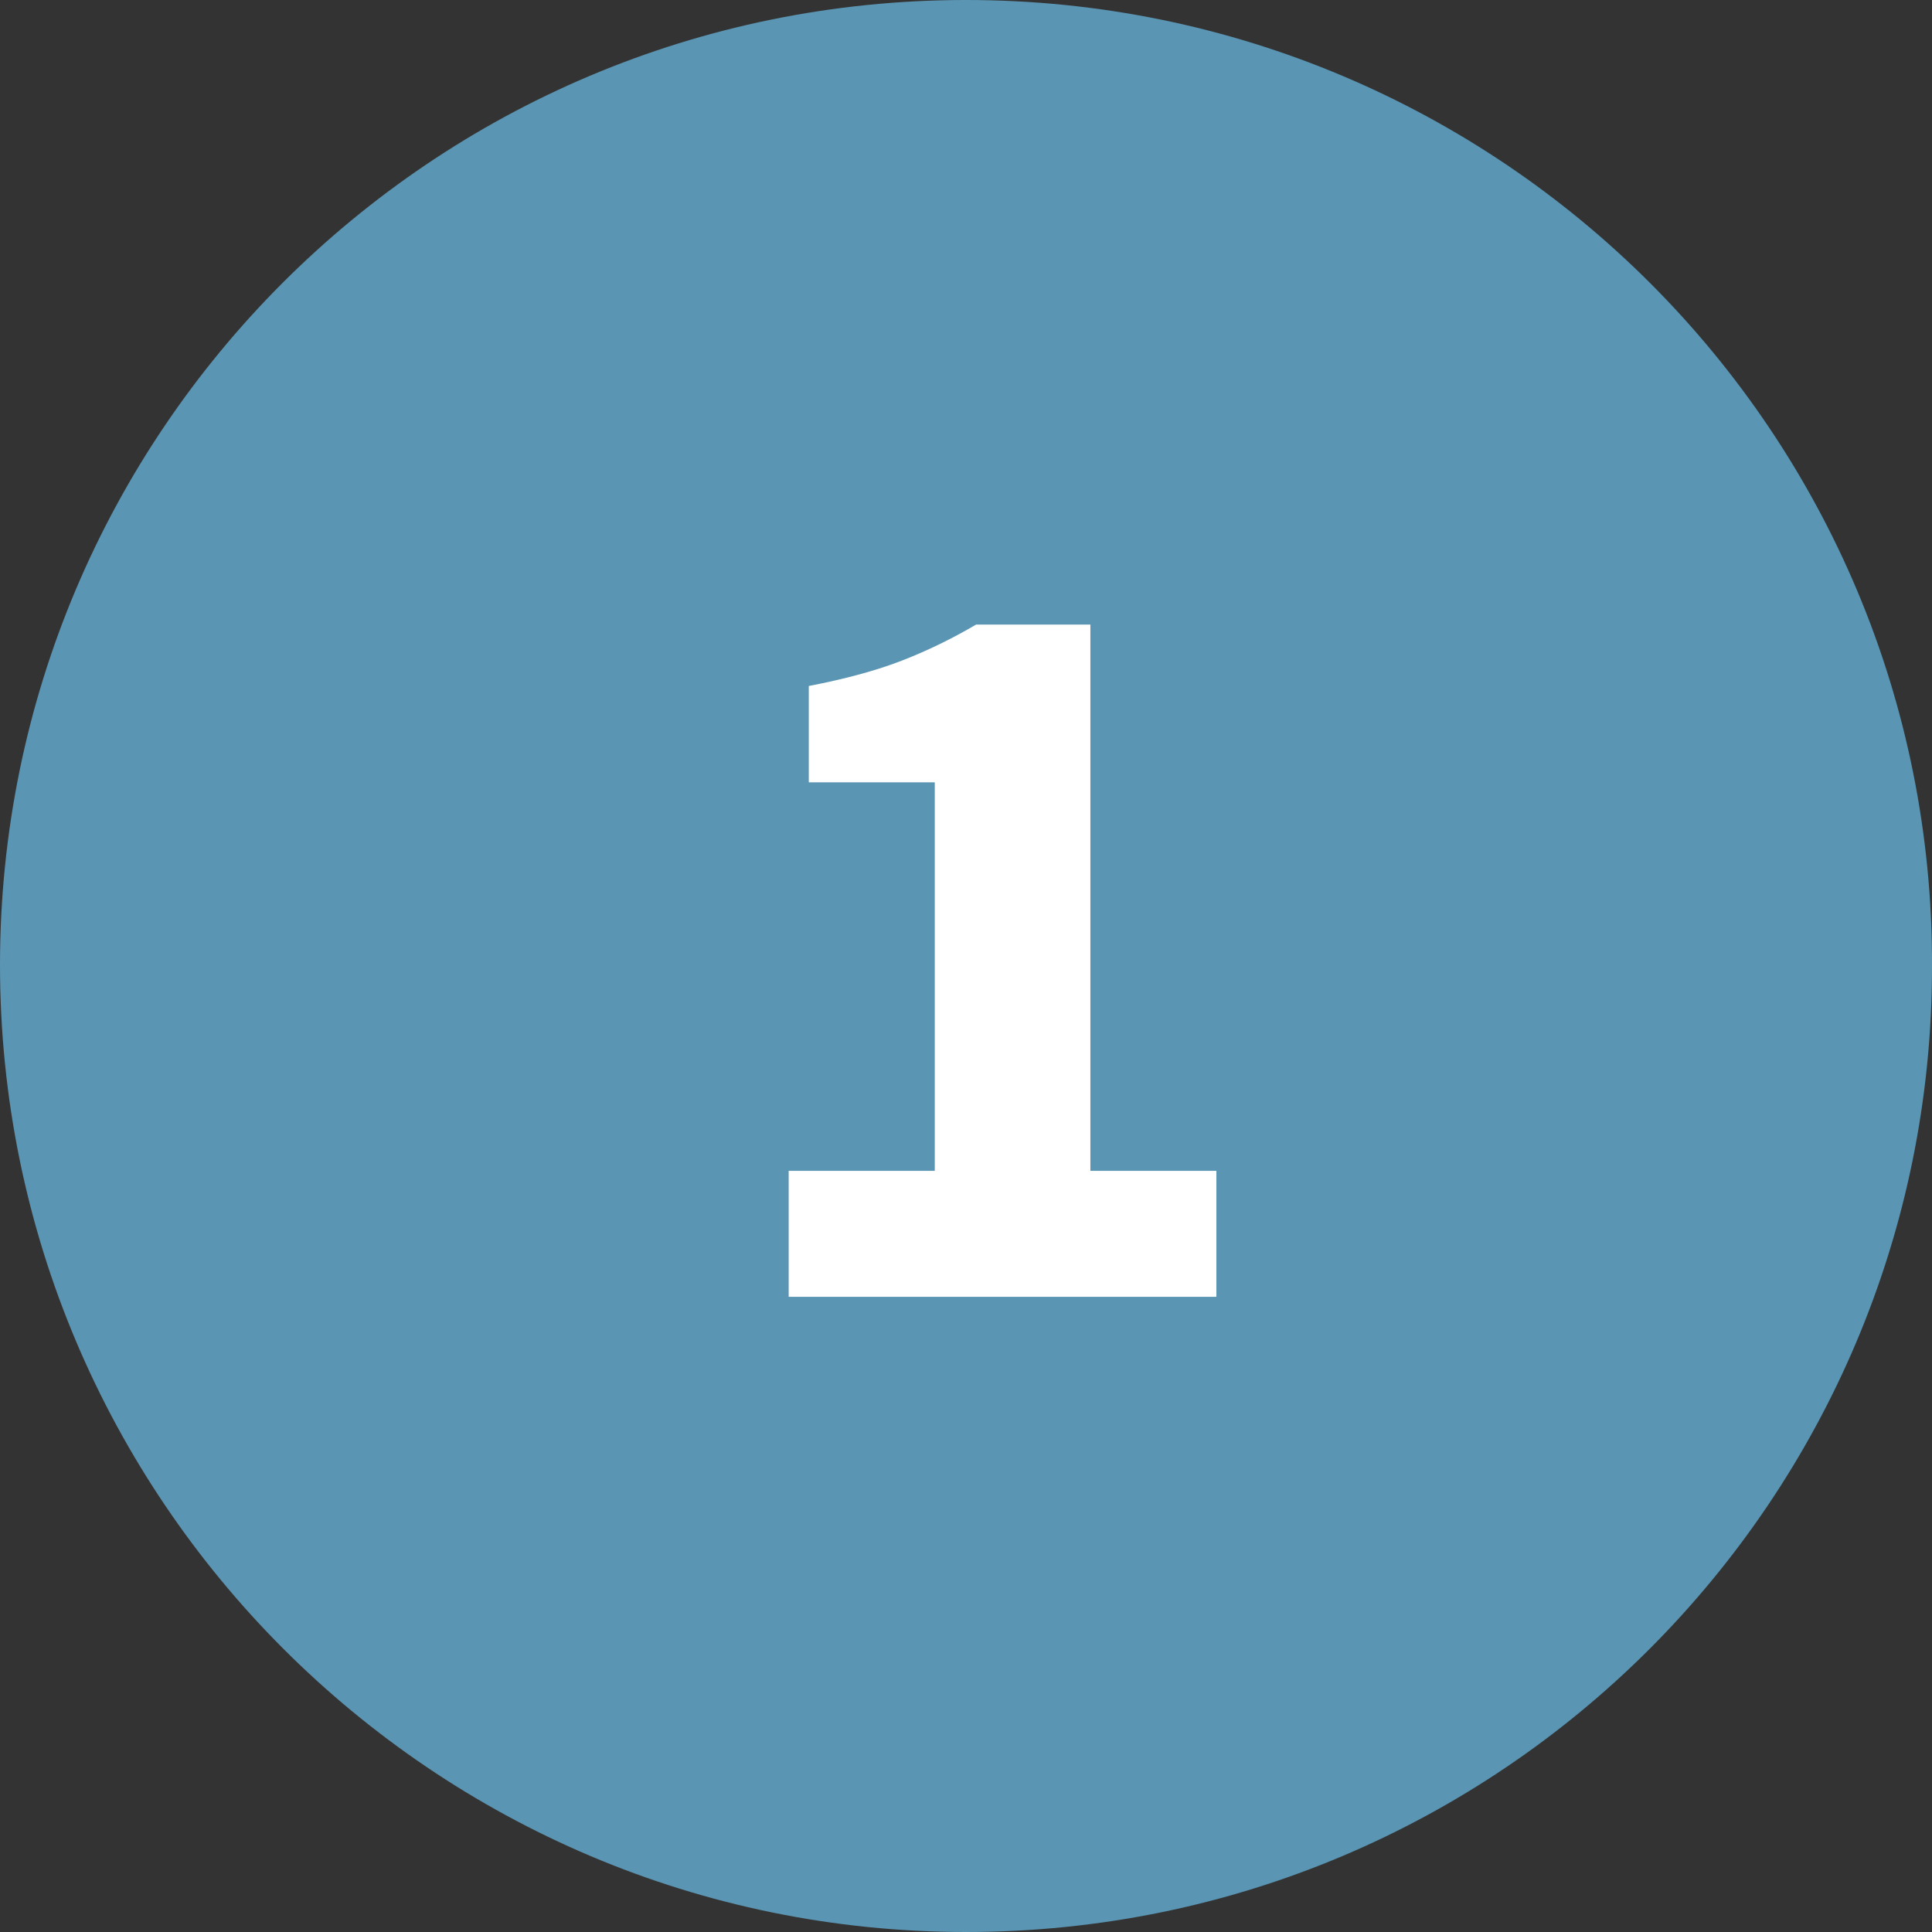 <?xml version="1.0" encoding="UTF-8"?> <svg xmlns="http://www.w3.org/2000/svg" width="73" height="73" viewBox="0 0 73 73" fill="none"><rect x="0" y="0" width="73" height="73" fill="#333333" stroke="none"/> <path d="M36.5 73C56.704 73 73 56.639 73 36.541C73.083 16.361 56.704 0 36.5 0C16.296 0 0 16.361 0 36.459C0 56.639 16.379 73 36.5 73Z" fill="#5A95B3"></path> <path d="M29.8 49V44.24H35.32V29.56H30.56V25.92C31.947 25.653 33.12 25.333 34.08 24.96C35.04 24.587 35.973 24.133 36.88 23.6H41.2V44.24H45.96V49H29.8Z" fill="white"></path> </svg> 